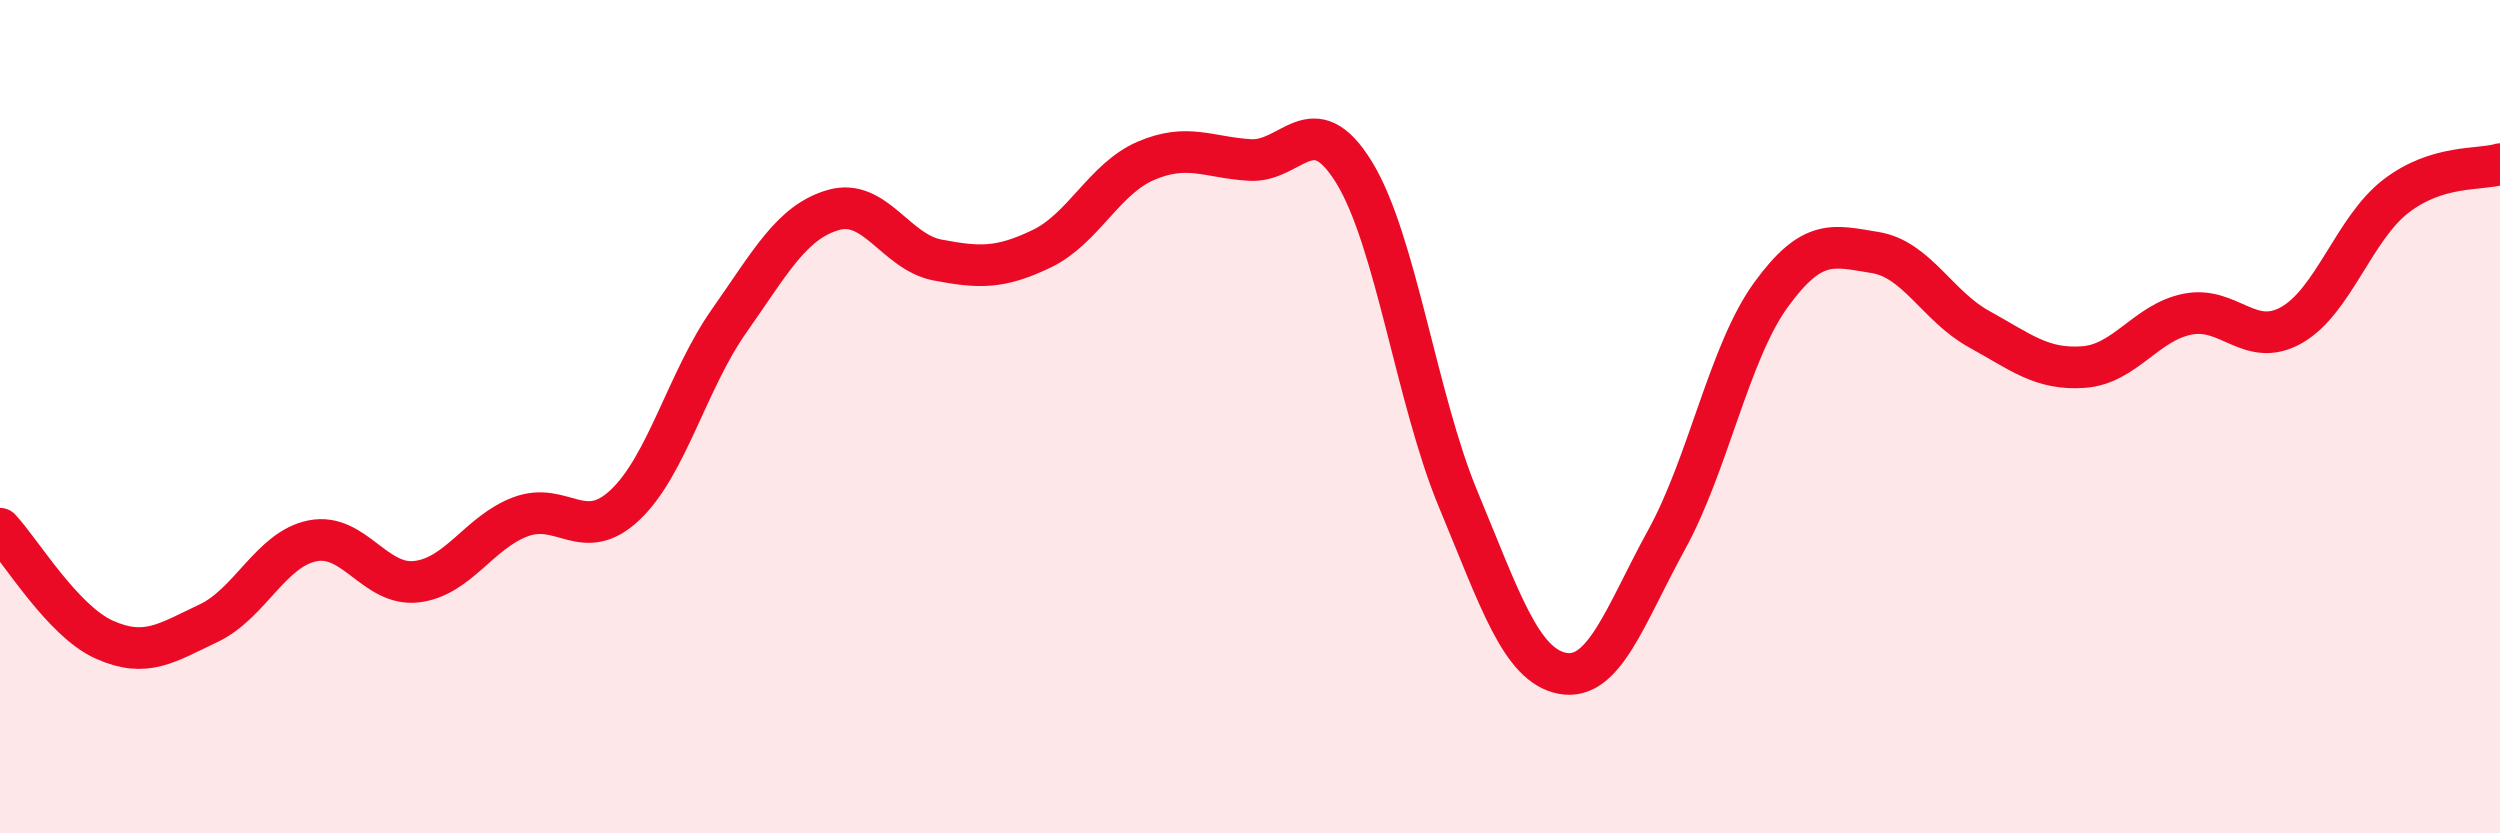 
    <svg width="60" height="20" viewBox="0 0 60 20" xmlns="http://www.w3.org/2000/svg">
      <path
        d="M 0,12.69 C 0.5,13.22 1.5,14.9 2.5,15.35 C 3.5,15.8 4,15.43 5,14.96 C 6,14.49 6.5,13.18 7.5,12.98 C 8.5,12.78 9,14.08 10,13.96 C 11,13.84 11.5,12.77 12.5,12.4 C 13.5,12.03 14,13.06 15,12.12 C 16,11.18 16.5,9.12 17.5,7.7 C 18.5,6.28 19,5.33 20,5.04 C 21,4.75 21.5,6.05 22.5,6.24 C 23.5,6.43 24,6.45 25,5.97 C 26,5.49 26.5,4.29 27.5,3.86 C 28.5,3.43 29,3.78 30,3.84 C 31,3.9 31.5,2.51 32.5,4.14 C 33.5,5.77 34,9.59 35,11.99 C 36,14.39 36.5,15.97 37.5,16.16 C 38.5,16.35 39,14.77 40,12.95 C 41,11.13 41.5,8.46 42.5,7.08 C 43.5,5.7 44,5.9 45,6.06 C 46,6.22 46.5,7.35 47.5,7.9 C 48.5,8.45 49,8.88 50,8.81 C 51,8.74 51.5,7.74 52.5,7.54 C 53.5,7.34 54,8.37 55,7.8 C 56,7.23 56.5,5.48 57.5,4.71 C 58.5,3.94 59.5,4.09 60,3.94L60 20L0 20Z"
        fill="#EB0A25"
        opacity="0.1"
        stroke-linecap="round"
        stroke-linejoin="round"
      />
      <path
        d="M 0,12.69 C 0.5,13.22 1.5,14.9 2.5,15.35 C 3.5,15.8 4,15.43 5,14.96 C 6,14.49 6.5,13.18 7.5,12.98 C 8.5,12.78 9,14.08 10,13.96 C 11,13.84 11.5,12.77 12.5,12.4 C 13.5,12.03 14,13.06 15,12.12 C 16,11.18 16.5,9.12 17.5,7.7 C 18.5,6.28 19,5.33 20,5.04 C 21,4.75 21.5,6.05 22.5,6.24 C 23.5,6.43 24,6.45 25,5.97 C 26,5.49 26.5,4.29 27.5,3.86 C 28.5,3.43 29,3.78 30,3.84 C 31,3.9 31.5,2.51 32.5,4.14 C 33.5,5.77 34,9.59 35,11.99 C 36,14.39 36.5,15.97 37.5,16.16 C 38.5,16.35 39,14.77 40,12.95 C 41,11.13 41.5,8.46 42.5,7.08 C 43.5,5.7 44,5.9 45,6.06 C 46,6.22 46.5,7.35 47.5,7.9 C 48.5,8.45 49,8.88 50,8.81 C 51,8.74 51.5,7.74 52.5,7.54 C 53.5,7.34 54,8.37 55,7.8 C 56,7.23 56.5,5.48 57.5,4.71 C 58.5,3.94 59.5,4.09 60,3.94"
        stroke="#EB0A25"
        stroke-width="1"
        fill="none"
        stroke-linecap="round"
        stroke-linejoin="round"
      />
    </svg>
  